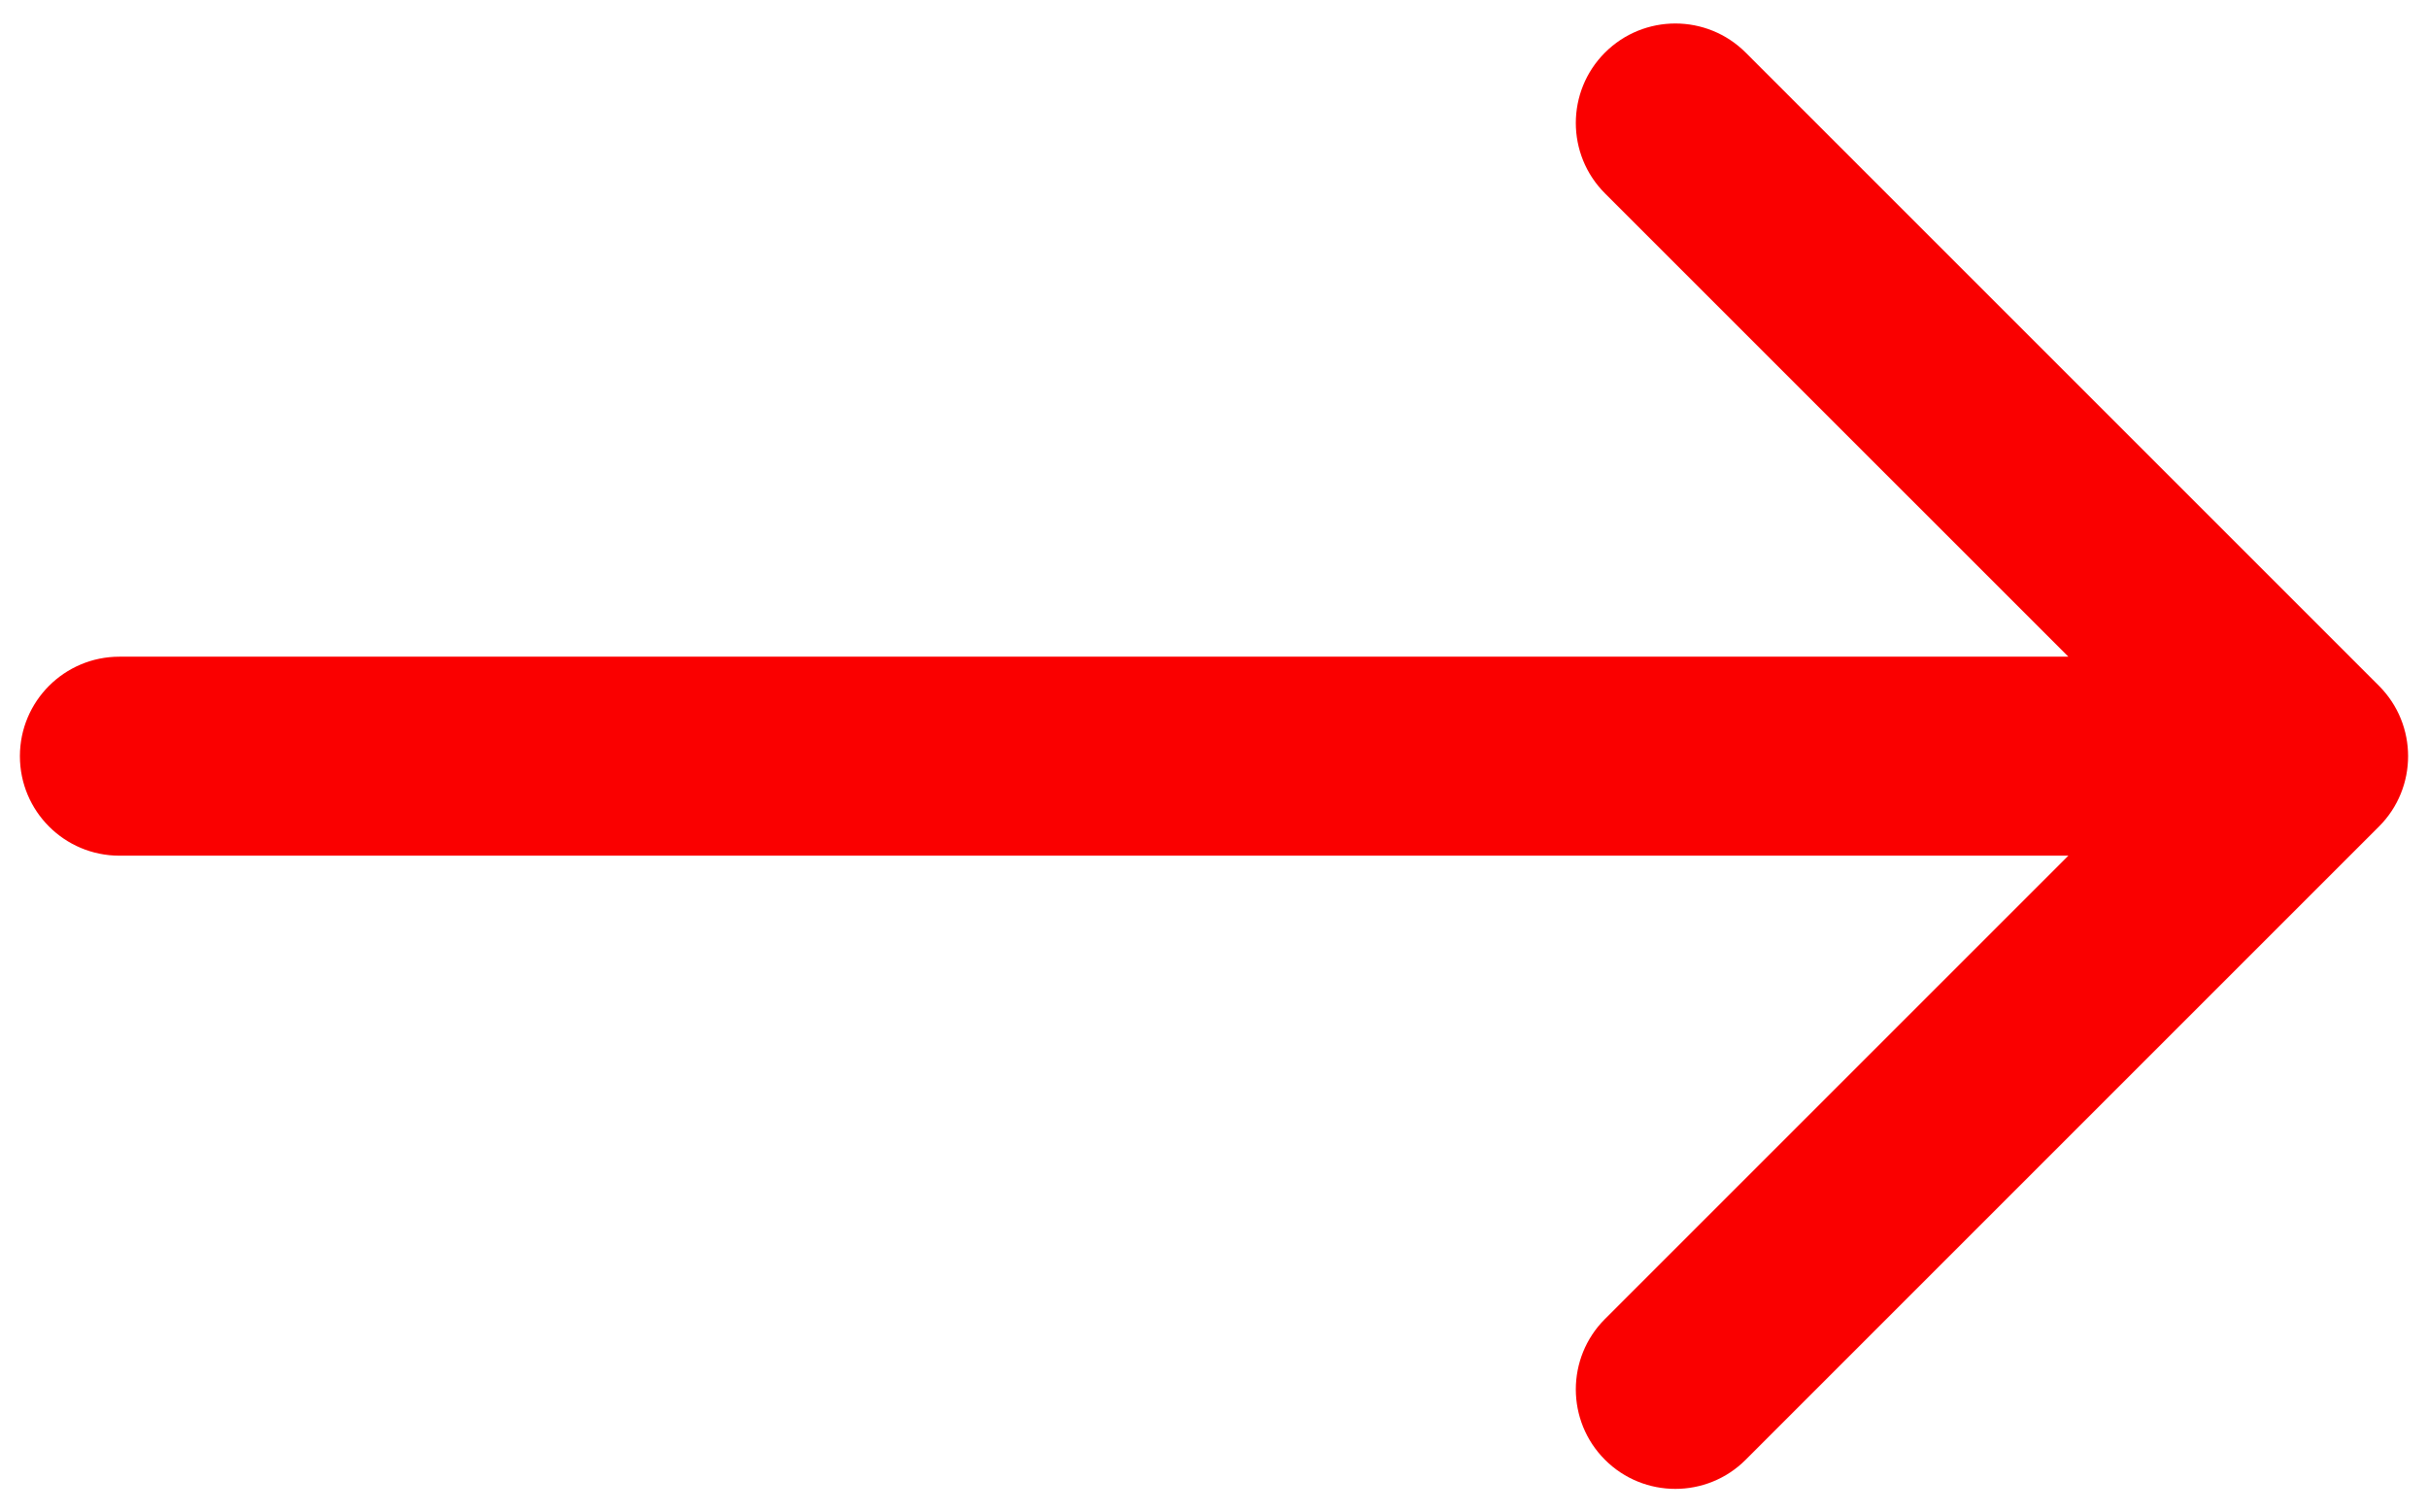 <?xml version="1.0" encoding="UTF-8"?> <svg xmlns="http://www.w3.org/2000/svg" width="61" height="38" viewBox="0 0 61 38" fill="none"><path d="M3 16.5C1.619 16.5 0.5 17.619 0.5 19C0.5 20.381 1.619 21.5 3 21.5L3 16.5ZM59.768 20.768C60.744 19.791 60.744 18.209 59.768 17.232L43.858 1.322C42.882 0.346 41.299 0.346 40.322 1.322C39.346 2.299 39.346 3.882 40.322 4.858L54.465 19L40.322 33.142C39.346 34.118 39.346 35.701 40.322 36.678C41.299 37.654 42.882 37.654 43.858 36.678L59.768 20.768ZM3 21.5L58 21.5V16.5L3 16.5L3 21.5Z" fill="#FA0000"></path></svg> 